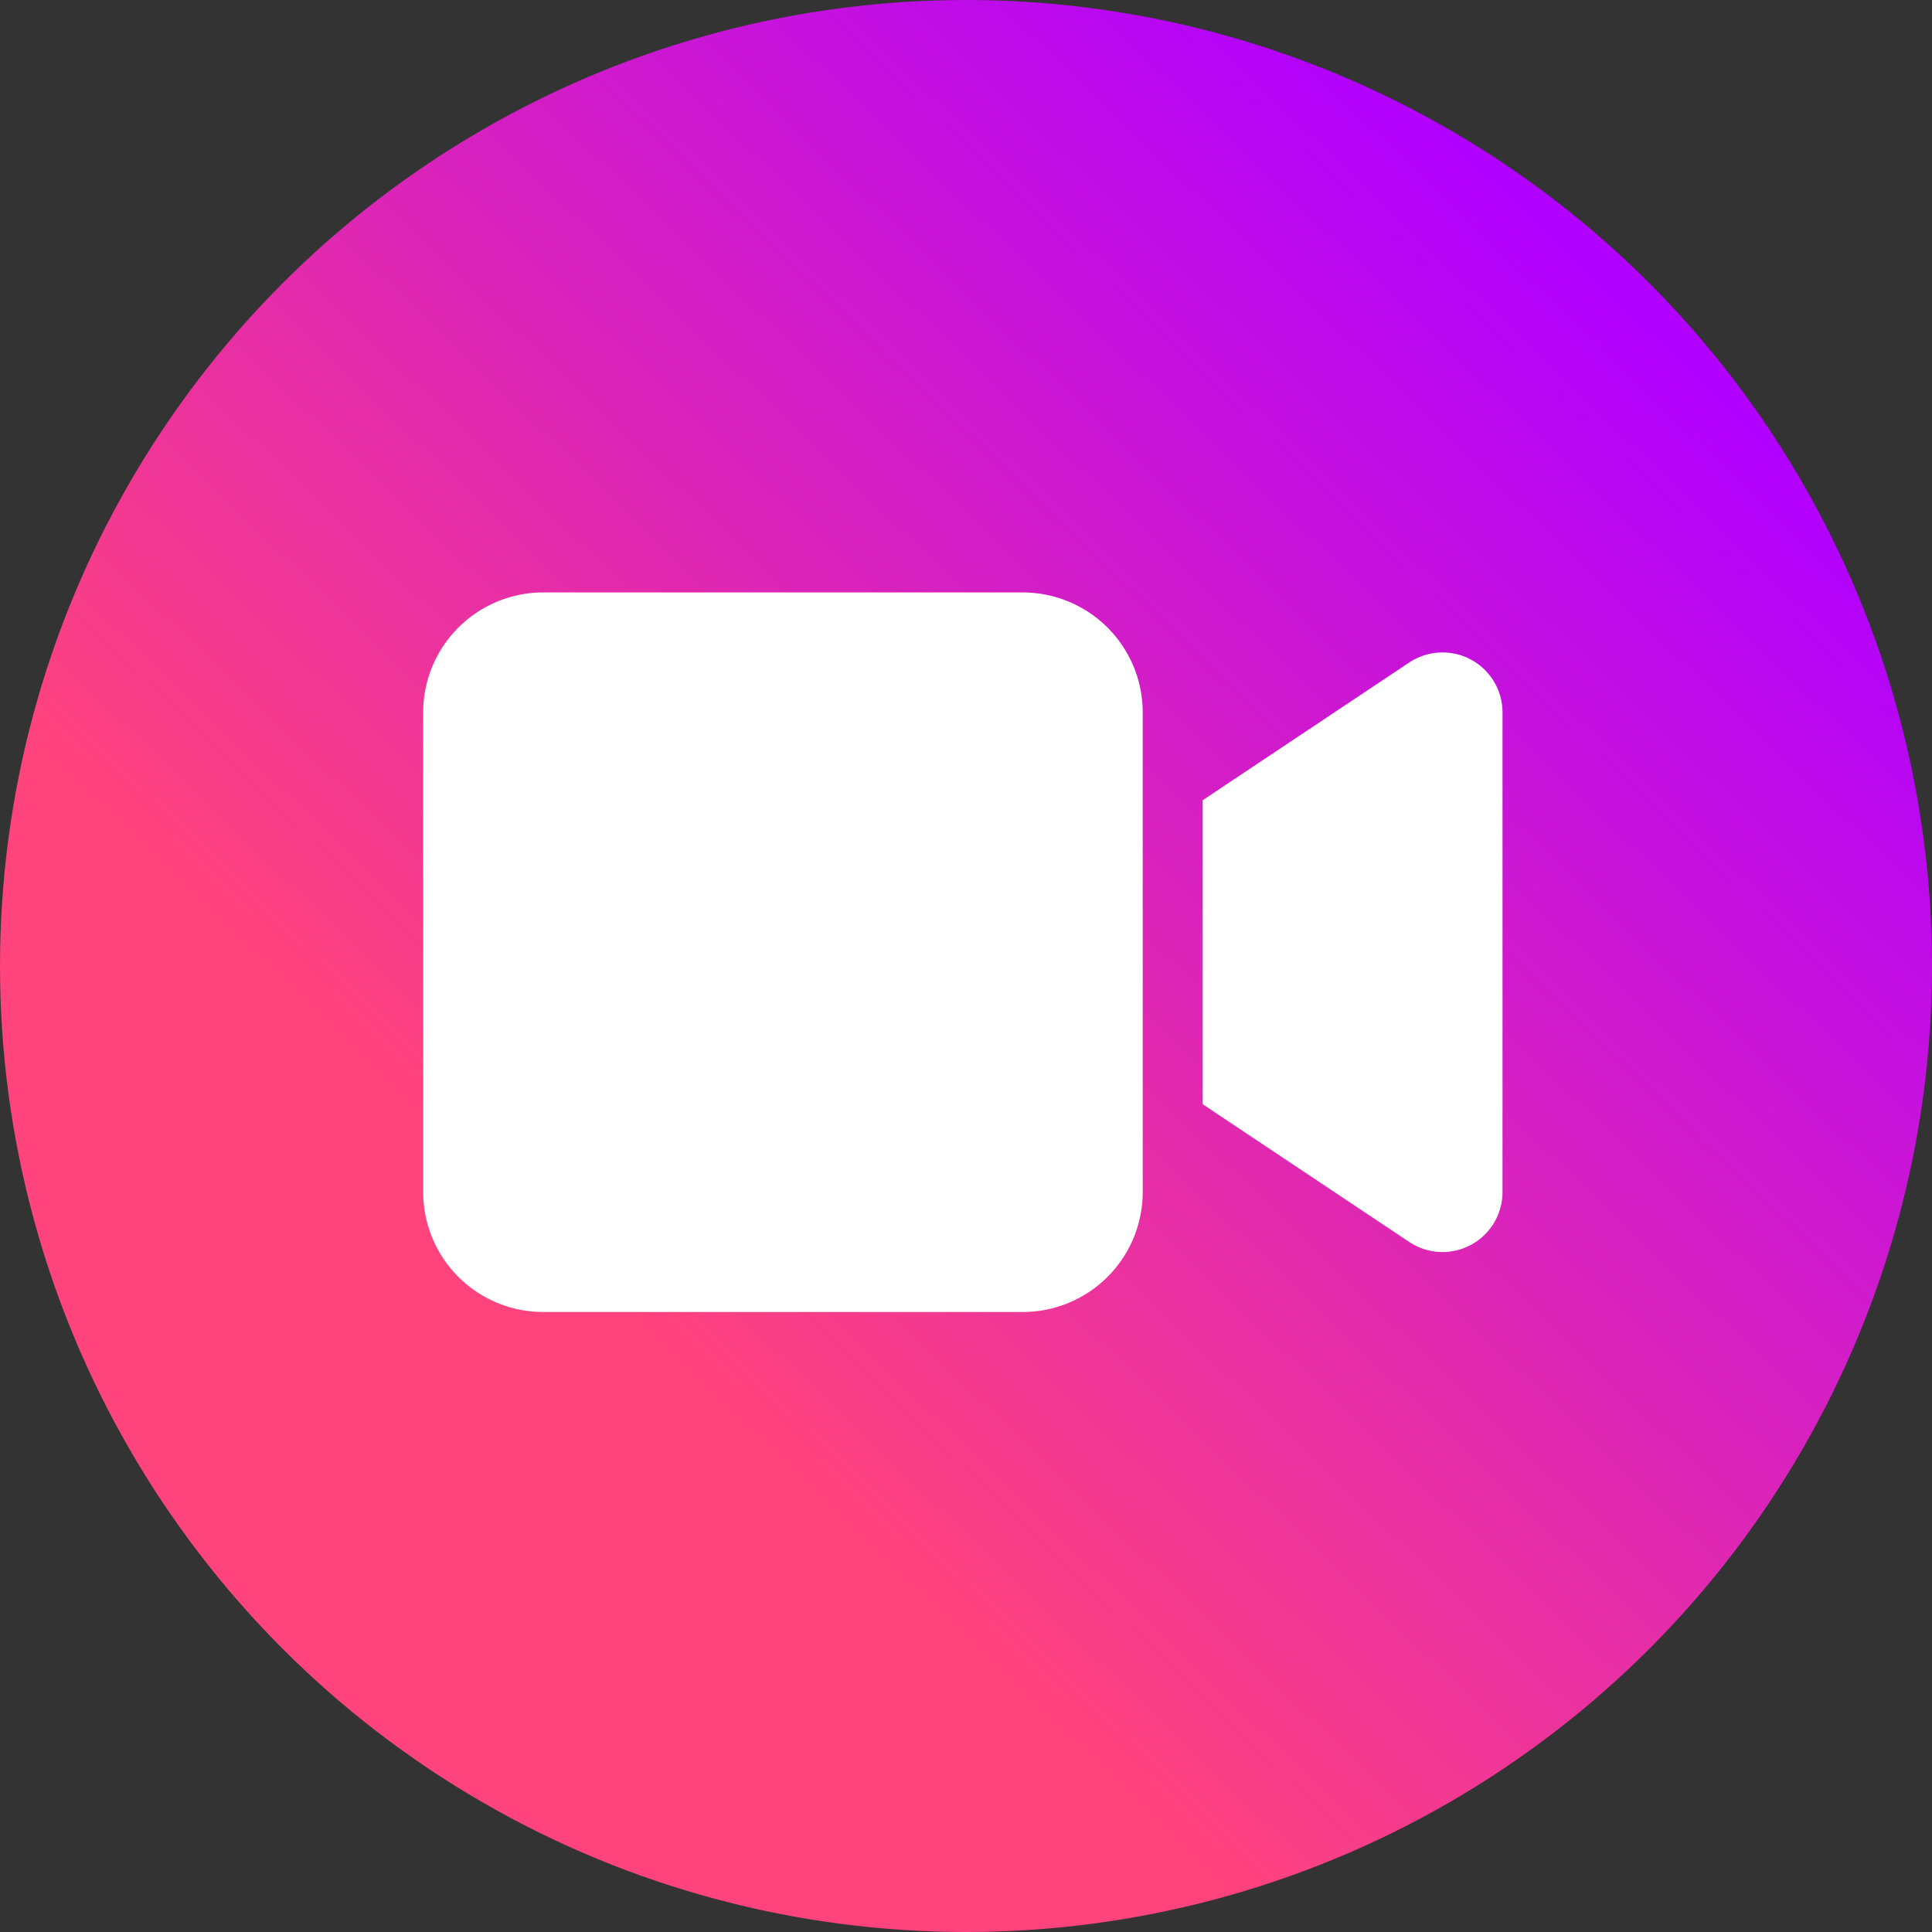 <svg xmlns="http://www.w3.org/2000/svg" xmlns:xlink="http://www.w3.org/1999/xlink" width="891.488" height="891.489" viewBox="0 0 891.488 891.489">
  <rect x="0" y="0" width="891.488" height="891.489" fill="#333333" stroke="none"/>
  <defs>
    <linearGradient id="linear-gradient" x1="0.84" y1="0.158" x2="0.333" y2="0.685" gradientUnits="objectBoundingBox">
      <stop offset="0" stop-color="#b100ff"/>
      <stop offset="1" stop-color="#ff437d"/>
    </linearGradient>
  </defs>
  <g id="Vdeio_icon_large" data-name="Vdeio icon large" transform="translate(-1664 -5332)">
    <g id="Group_4735" data-name="Group 4735" transform="translate(1664 5332)">
      <g id="Group_4734" data-name="Group 4734" transform="translate(0 0)">
        <circle id="Ellipse_94" data-name="Ellipse 94" cx="445.744" cy="445.744" r="445.744" fill="url(#linear-gradient)"/>
      </g>
    </g>
    <path id="video-solid" d="M0,119.338A55.389,55.389,0,0,1,55.338,64h221.35a55.389,55.389,0,0,1,55.338,55.338v221.35a55.389,55.389,0,0,1-55.338,55.337H55.338A55.389,55.389,0,0,1,0,340.688ZM483.425,94.955a27.691,27.691,0,0,1,14.613,24.383v221.35a27.683,27.683,0,0,1-43.06,23L371.972,308.35l-12.278-8.214V159.89l12.278-8.214,83.006-55.338a27.765,27.765,0,0,1,28.447-1.383Z" transform="translate(1859.266 5541.375)" fill="#fff"/>
  </g>
</svg>
